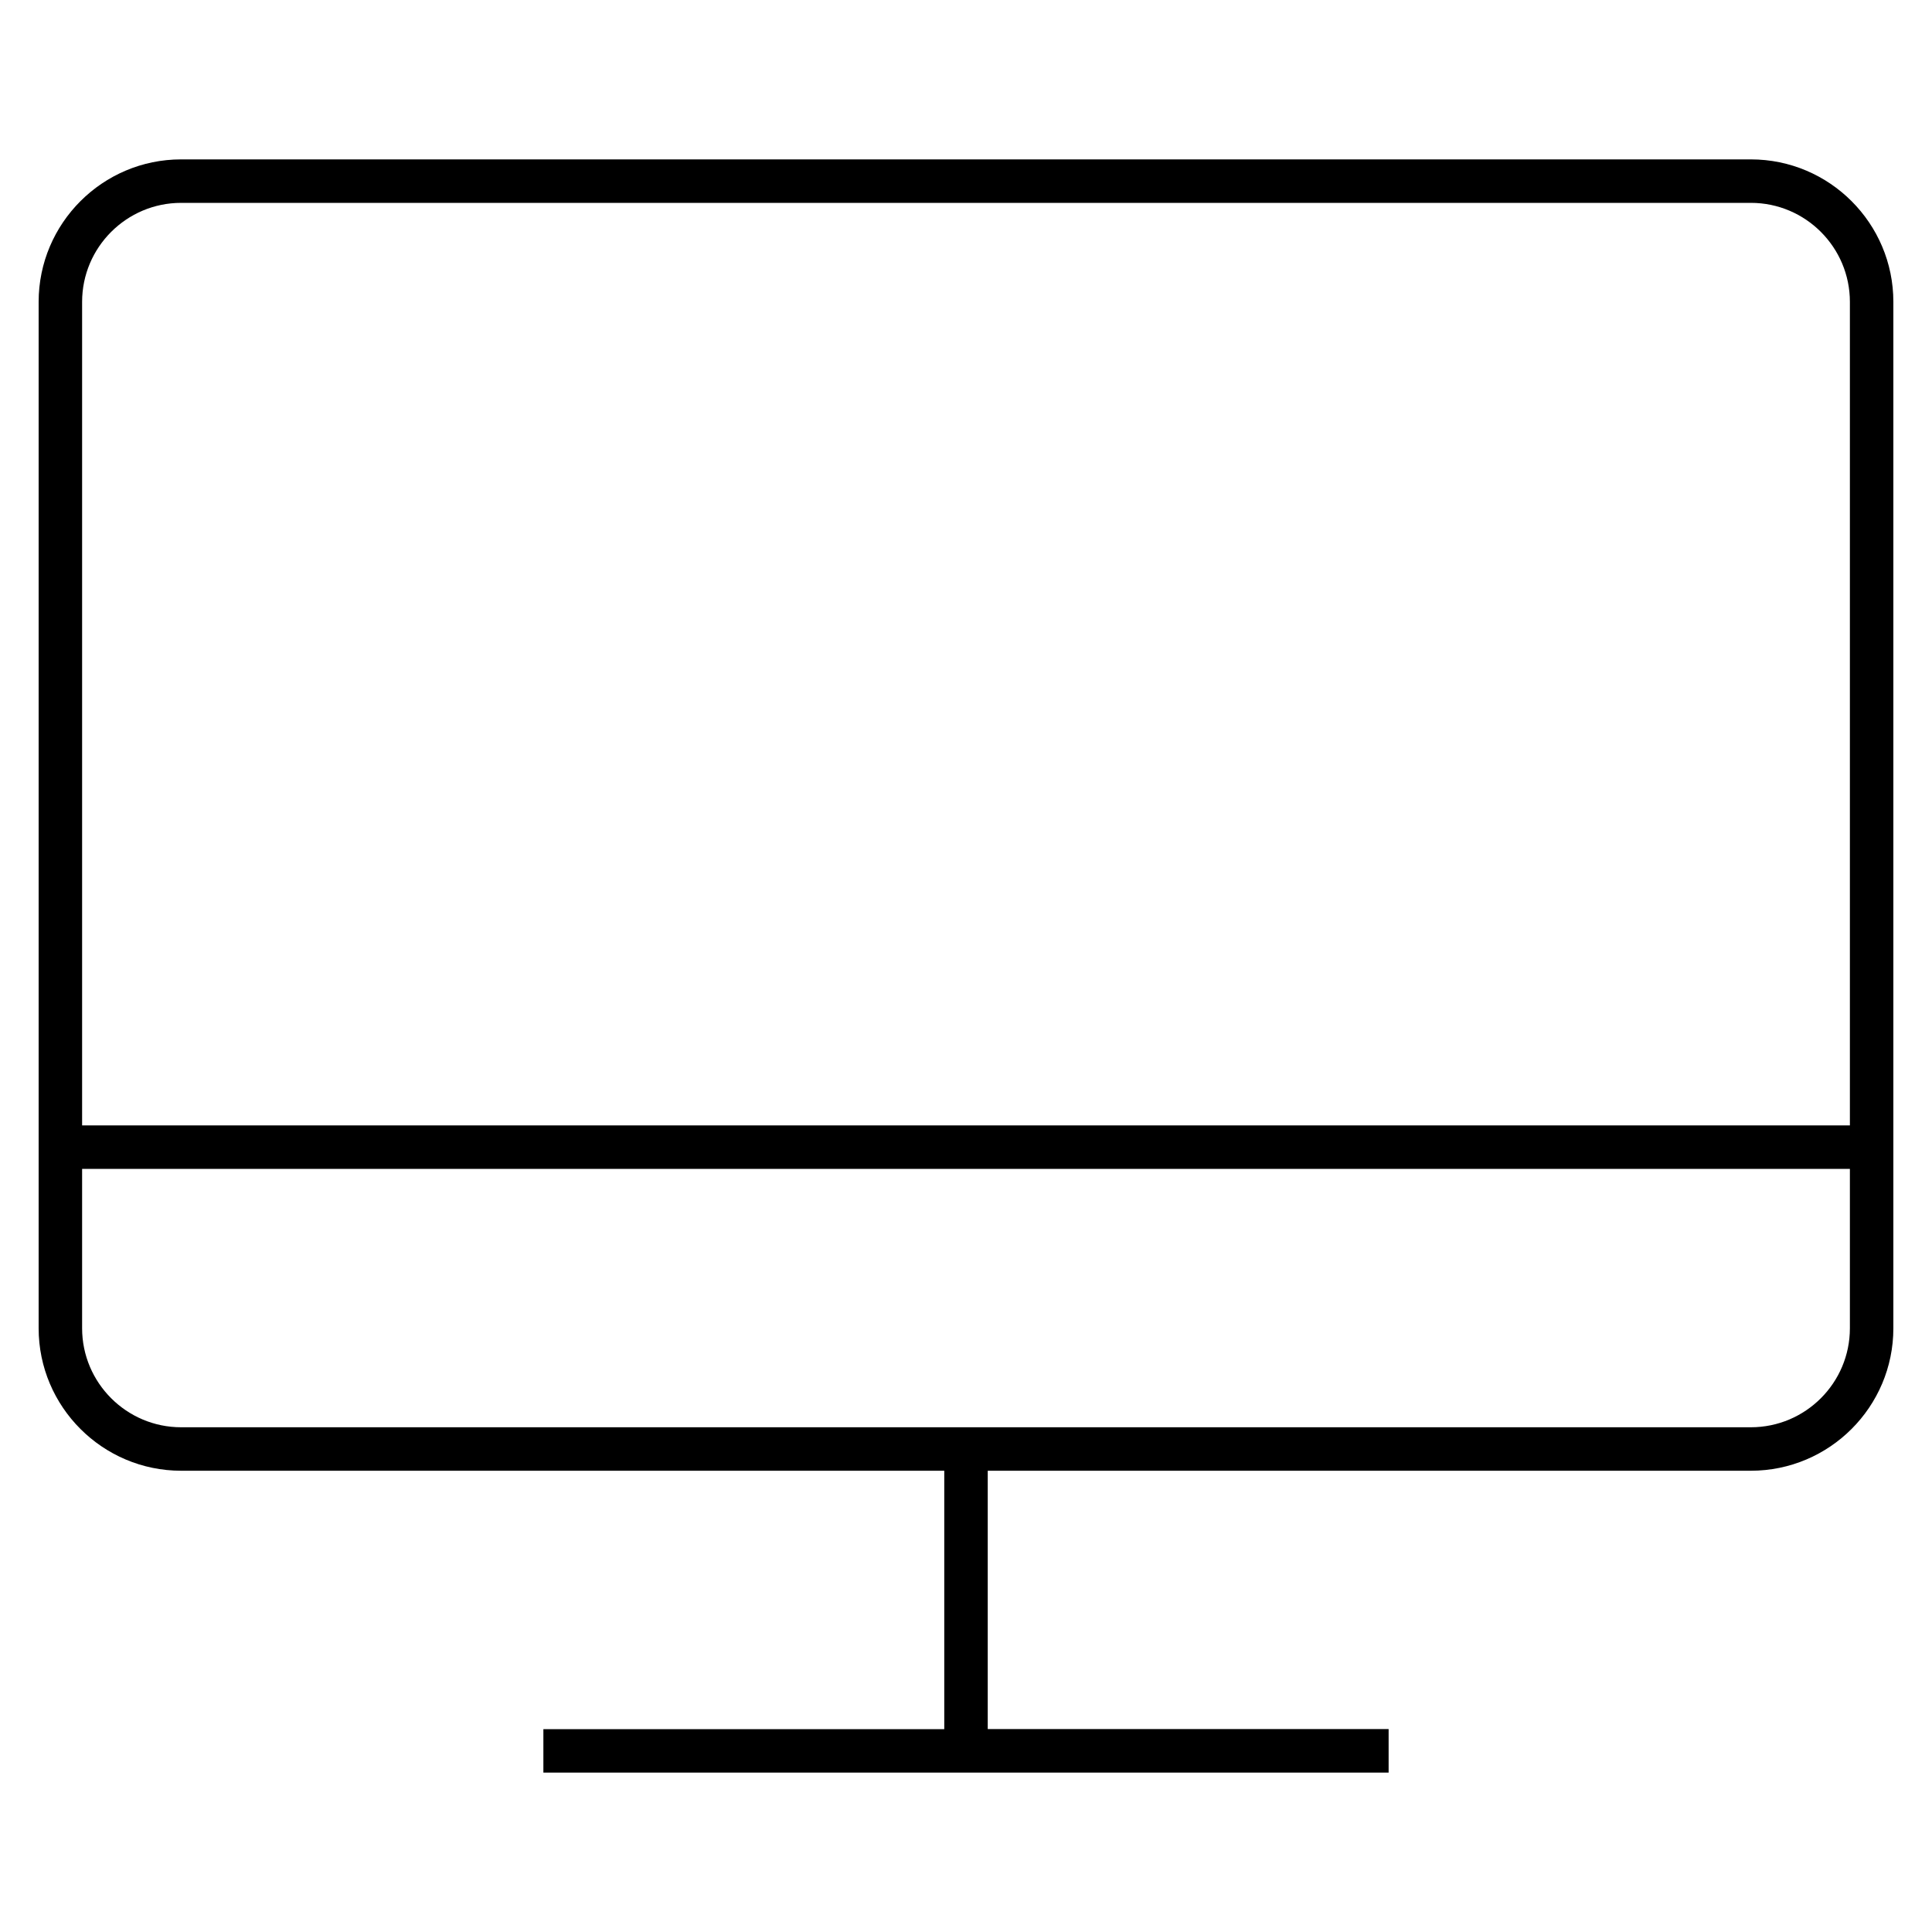<?xml version="1.0" encoding="iso-8859-1"?>
<!-- Скачано с сайта svg4.ru / Downloaded from svg4.ru -->
<svg fill="#000000" version="1.1" id="Layer_1" xmlns="http://www.w3.org/2000/svg" xmlns:xlink="http://www.w3.org/1999/xlink" 
	 viewBox="0 0 32 32" xml:space="preserve">
<path id="desktop_1_" d="M23,29.36H9v-0.72h6.64v-4.28H3c-1.301,0-2.36-1.059-2.36-2.36V5c0-1.301,1.059-2.36,2.36-2.36h26
	c1.302,0,2.36,1.059,2.36,2.36v17c0,1.302-1.059,2.36-2.36,2.36H16.36v4.279H23V29.36z M1.36,19.36V22c0,0.904,0.736,1.64,1.64,1.64
	h26c0.904,0,1.64-0.735,1.64-1.64v-2.64H1.36z M1.36,18.64h29.28V5c0-0.904-0.735-1.64-1.64-1.64H3C2.096,3.36,1.36,4.096,1.36,5
	V18.64z"/>
<rect id="_Transparent_Rectangle" style="fill:none;" width="32" height="32"/>
</svg>